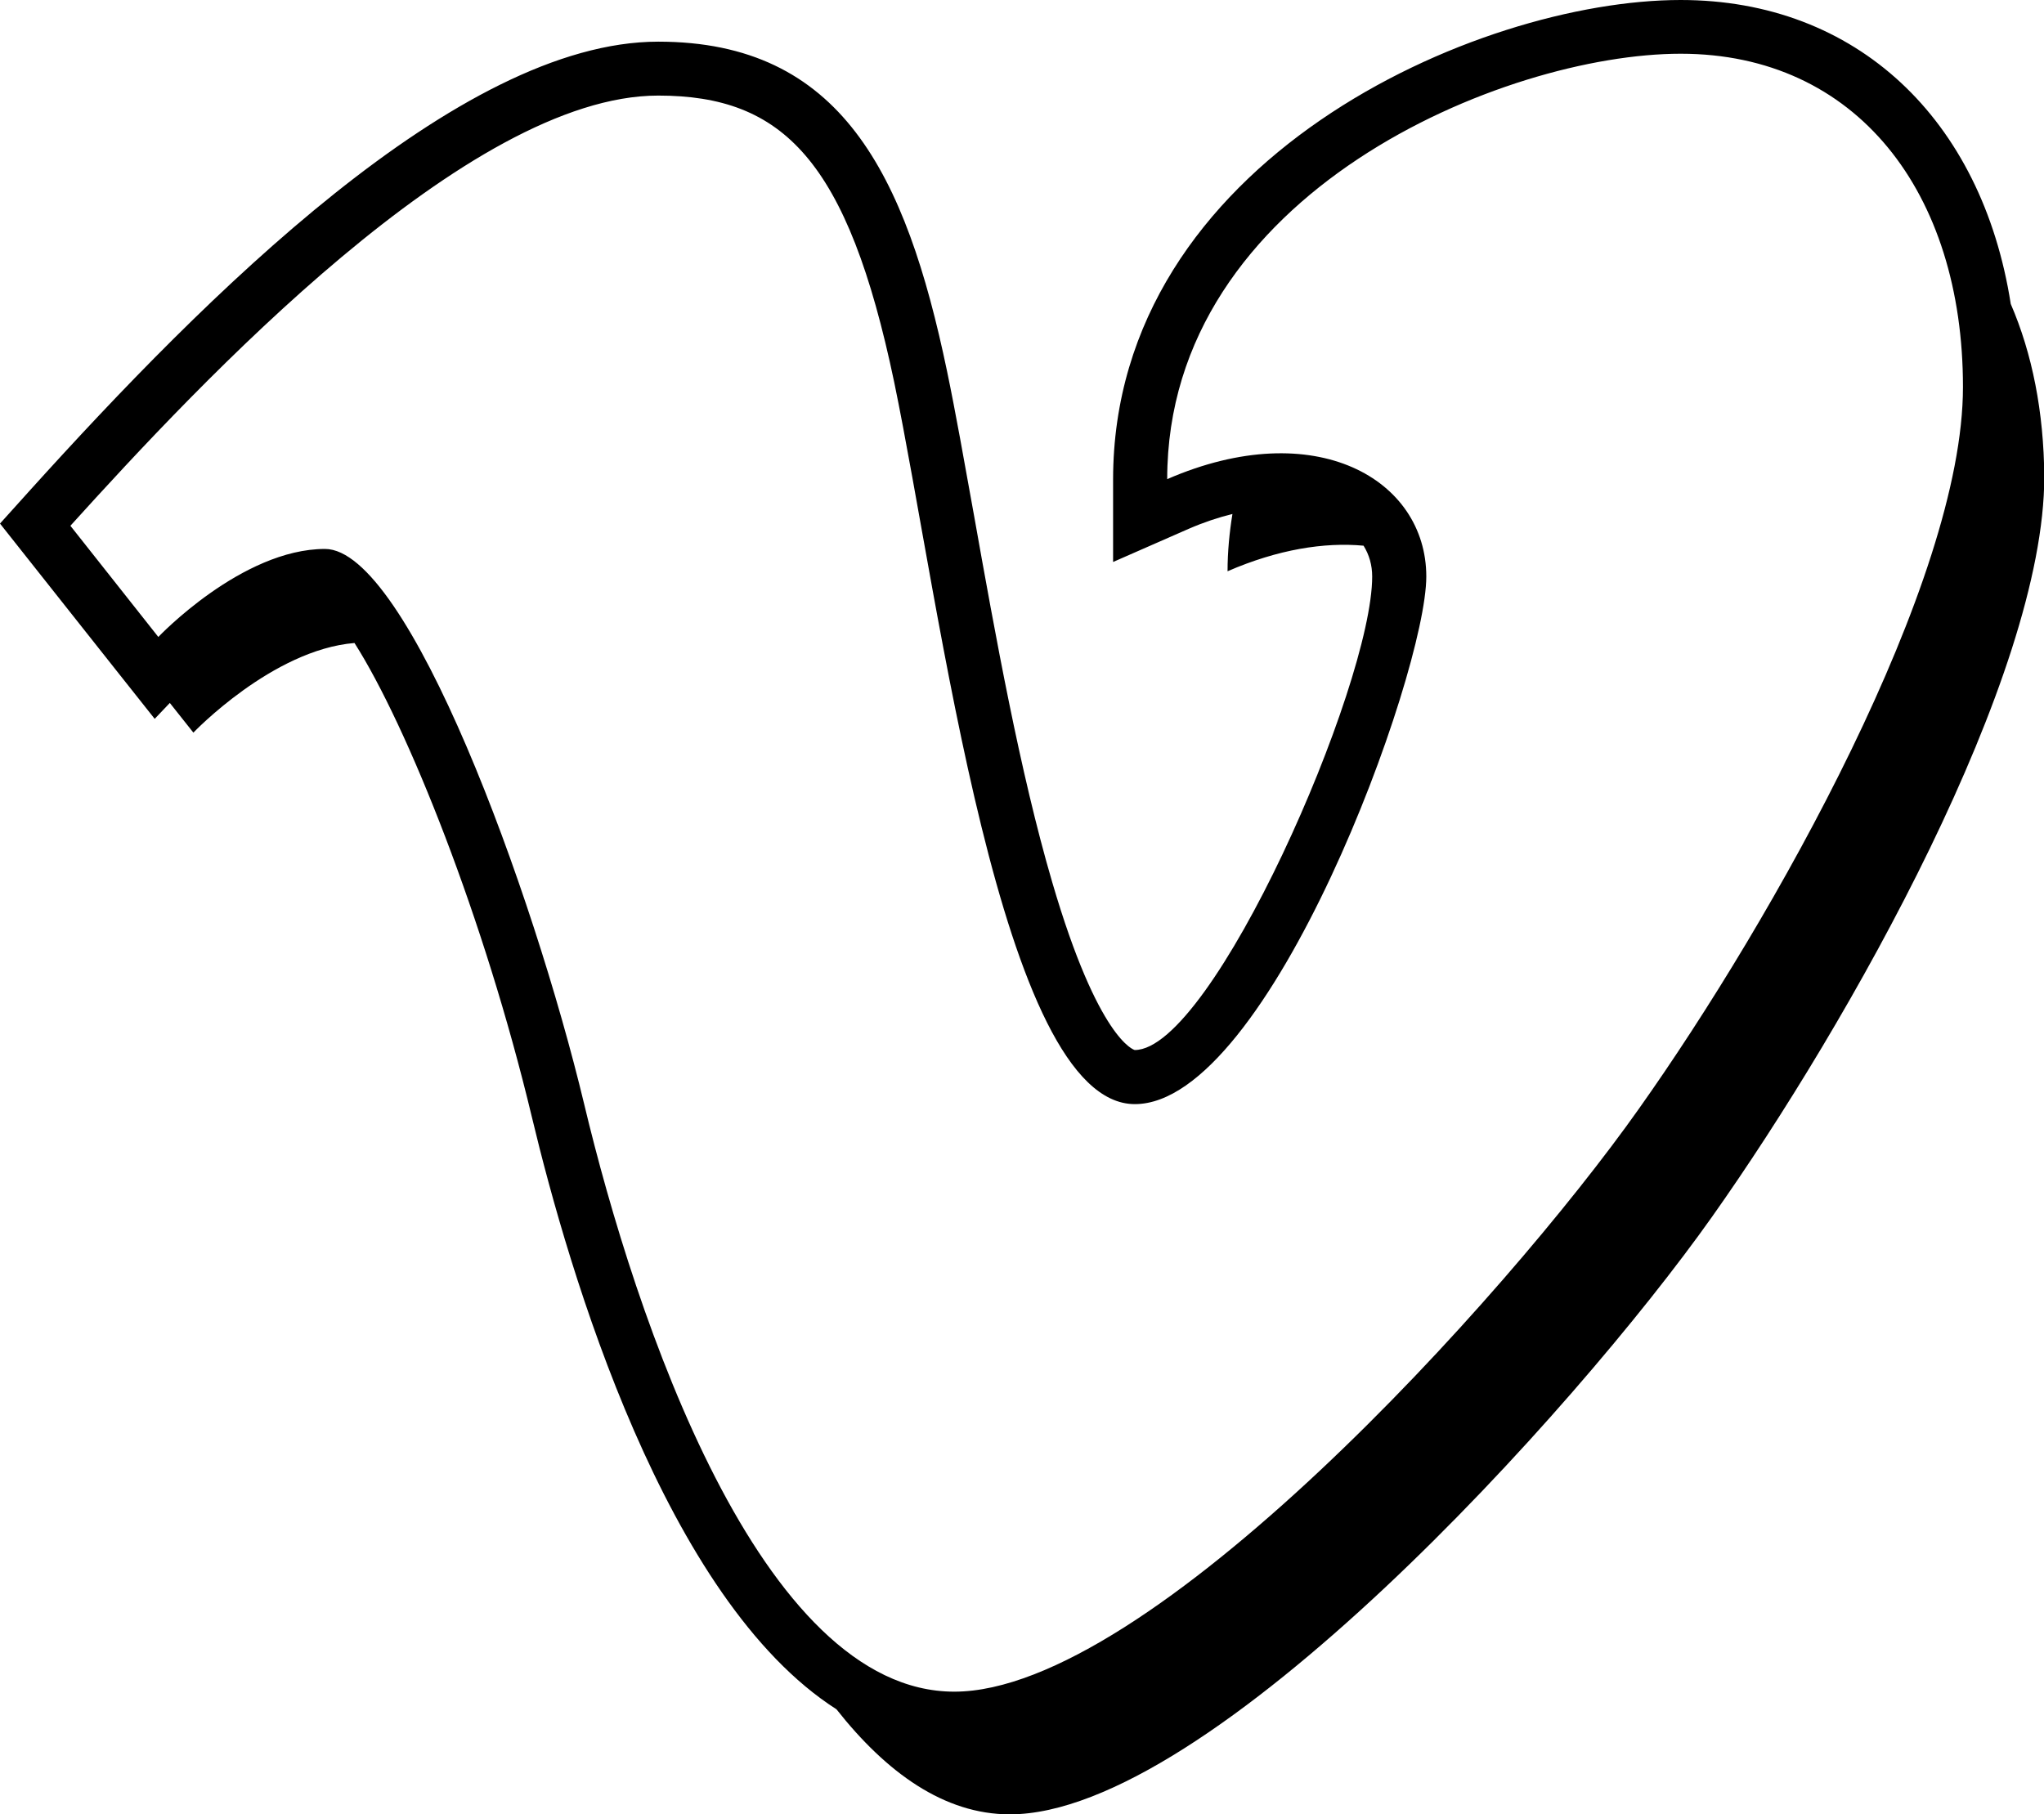 <?xml version="1.0" encoding="utf-8"?>
<!-- Generator: Adobe Illustrator 16.0.4, SVG Export Plug-In . SVG Version: 6.00 Build 0)  -->
<!DOCTYPE svg PUBLIC "-//W3C//DTD SVG 1.1//EN" "http://www.w3.org/Graphics/SVG/1.1/DTD/svg11.dtd">
<svg version="1.1" id="Capa_1" xmlns="http://www.w3.org/2000/svg" xmlns:xlink="http://www.w3.org/1999/xlink" x="0px" y="0px"
	 width="21.34px" height="18.943px" viewBox="0 0 21.34 18.943" enable-background="new 0 0 21.34 18.943" xml:space="preserve">
<path d="M20.993,3.174C20.691,1.243,19.383,0,17.547,0c-2.127,0-5.926,1.674-5.926,5.008v0.86l0.789-0.346
	c0.154-0.067,0.309-0.119,0.457-0.155c-0.031,0.19-0.051,0.393-0.051,0.598c0.527-0.229,1.012-0.305,1.42-0.267
	c0.059,0.095,0.09,0.203,0.09,0.322c0,1.137-1.668,4.944-2.479,4.944c-0.004,0-0.379-0.101-0.862-1.754
	c-0.337-1.151-0.593-2.576-0.817-3.834c-0.1-0.555-0.192-1.076-0.281-1.502C9.456,1.811,8.779,0.435,6.872,0.435
	c-2.087,0-4.739,2.67-6.554,4.679L0,5.467l1.213,1.532l0.402,0.507L1.773,7.34L2.019,7.65c0,0,0.824-0.865,1.682-0.936
	C4.253,7.581,5.056,9.59,5.552,11.66c0.39,1.632,1.396,5.047,3.181,6.188c0.521,0.661,1.125,1.097,1.81,1.097
	c2.081,0,5.895-4.21,7.331-6.239c1.438-2.032,3.469-5.646,3.469-7.729C21.338,4.301,21.217,3.692,20.993,3.174z M17.111,11.577
	c-1.399,1.98-5.12,6.087-7.148,6.087c-2.029,0-3.333-3.912-3.864-6.135C5.566,9.307,4.262,5.732,3.393,5.732s-1.74,0.919-1.74,0.919
	L0.735,5.49C2.09,3.992,4.891,0.998,6.872,0.998c1.304,0,1.979,0.676,2.464,2.994c0.481,2.319,1.109,7.537,2.512,7.537
	c1.402,0,3.043-4.493,3.043-5.509c0-1.015-1.158-1.689-2.705-1.017c0-2.994,3.527-4.442,5.361-4.442
	c1.836,0,2.947,1.448,2.947,3.479C20.495,6.071,18.514,9.598,17.111,11.577z"/>
</svg>
